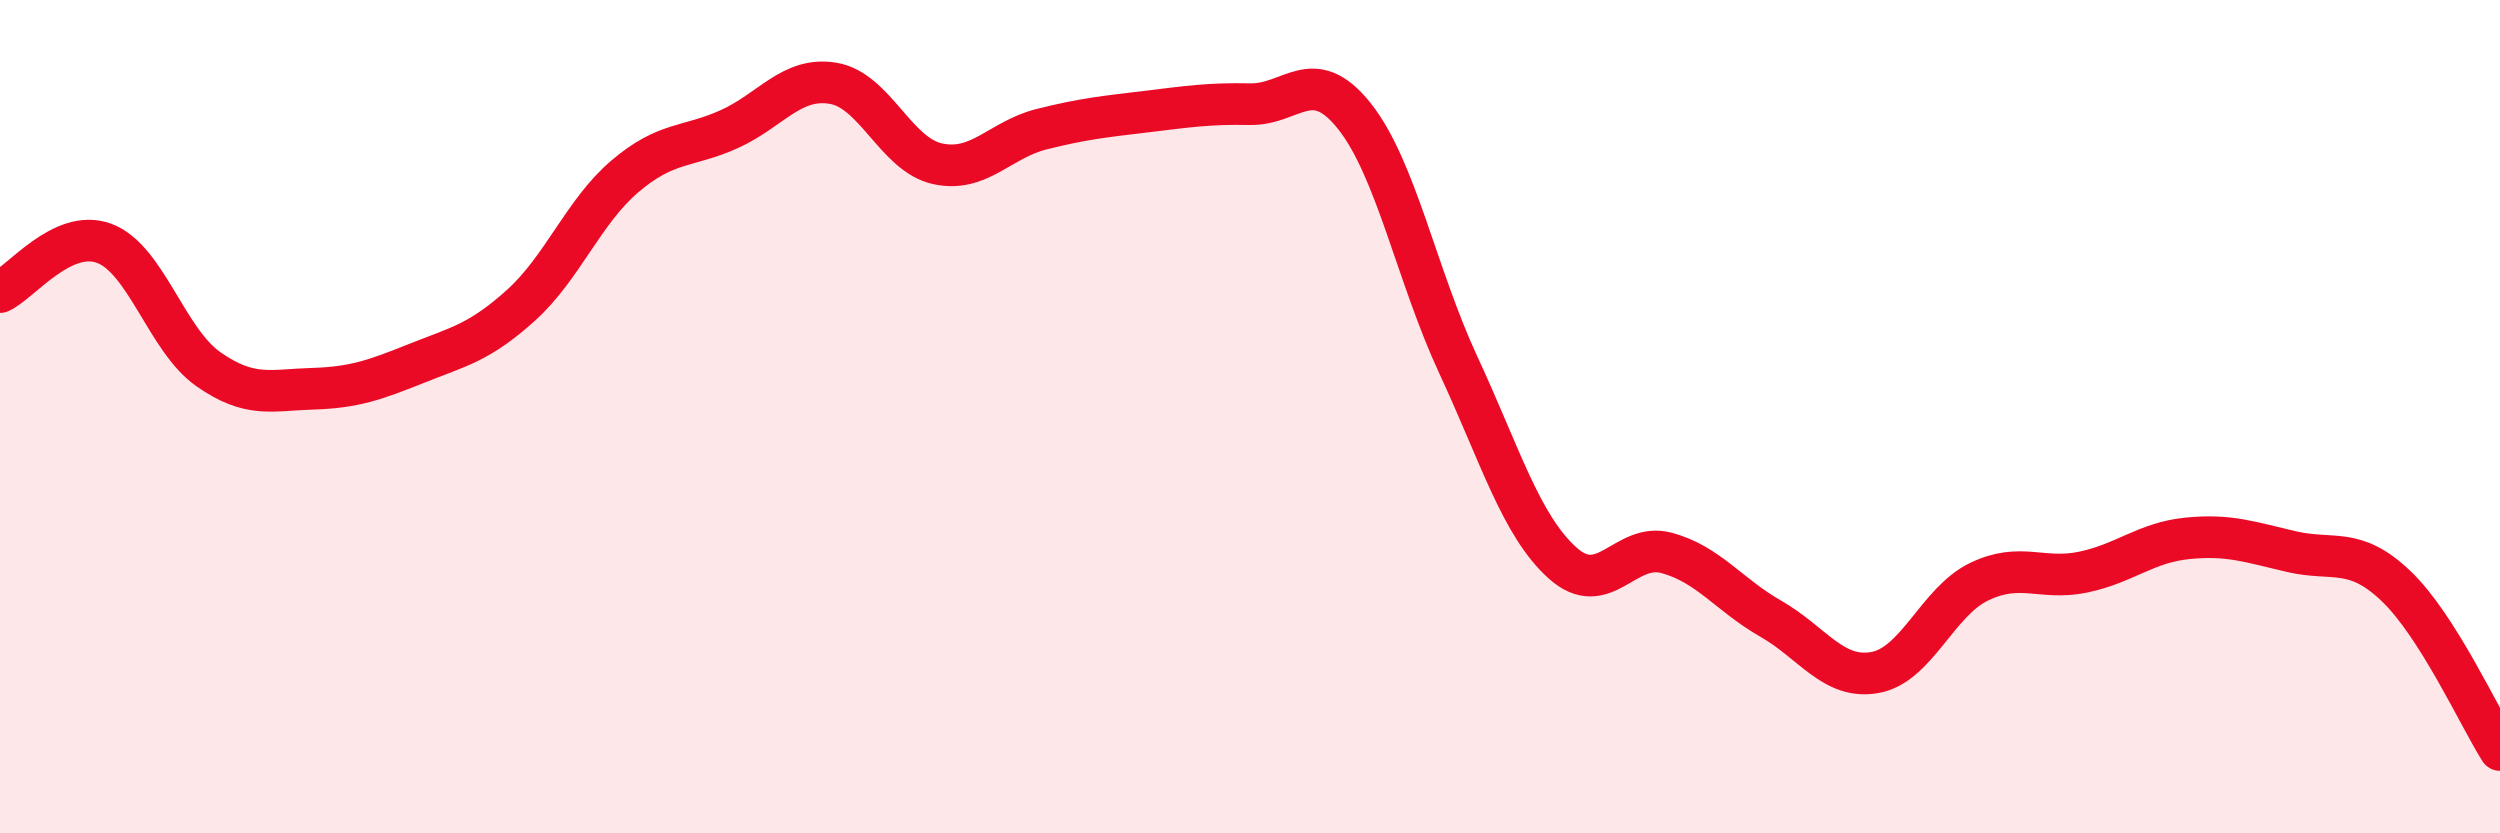 
    <svg width="60" height="20" viewBox="0 0 60 20" xmlns="http://www.w3.org/2000/svg">
      <path
        d="M 0,7.01 C 0.5,6.78 1.5,5.47 2.5,5.84 C 3.5,6.21 4,8.16 5,8.86 C 6,9.56 6.5,9.36 7.5,9.33 C 8.5,9.3 9,9.12 10,8.72 C 11,8.32 11.5,8.23 12.5,7.33 C 13.5,6.43 14,5.08 15,4.23 C 16,3.38 16.5,3.55 17.5,3.1 C 18.5,2.65 19,1.83 20,2 C 21,2.17 21.5,3.71 22.5,3.93 C 23.5,4.15 24,3.35 25,3.1 C 26,2.85 26.5,2.8 27.5,2.68 C 28.5,2.56 29,2.48 30,2.5 C 31,2.52 31.5,1.53 32.5,2.78 C 33.5,4.03 34,6.61 35,8.76 C 36,10.91 36.5,12.61 37.5,13.51 C 38.5,14.41 39,13 40,13.27 C 41,13.54 41.5,14.28 42.5,14.85 C 43.5,15.42 44,16.32 45,16.14 C 46,15.96 46.5,14.44 47.5,13.96 C 48.5,13.48 49,13.94 50,13.73 C 51,13.52 51.5,13.02 52.5,12.92 C 53.5,12.82 54,13.01 55,13.24 C 56,13.47 56.5,13.11 57.5,14.06 C 58.5,15.01 59.5,17.21 60,18L60 20L0 20Z"
        fill="#EB0A25"
        opacity="0.1"
        stroke-linecap="round"
        stroke-linejoin="round"
      />
      <path
        d="M 0,7.01 C 0.5,6.78 1.5,5.47 2.5,5.84 C 3.5,6.21 4,8.16 5,8.86 C 6,9.56 6.5,9.36 7.5,9.33 C 8.5,9.3 9,9.12 10,8.72 C 11,8.32 11.5,8.23 12.5,7.33 C 13.5,6.43 14,5.08 15,4.23 C 16,3.38 16.5,3.55 17.5,3.1 C 18.5,2.65 19,1.83 20,2 C 21,2.17 21.5,3.71 22.5,3.93 C 23.5,4.15 24,3.35 25,3.1 C 26,2.85 26.5,2.8 27.5,2.68 C 28.5,2.56 29,2.48 30,2.5 C 31,2.52 31.5,1.53 32.5,2.78 C 33.5,4.03 34,6.61 35,8.76 C 36,10.91 36.5,12.61 37.5,13.51 C 38.5,14.41 39,13 40,13.27 C 41,13.54 41.5,14.28 42.5,14.85 C 43.5,15.42 44,16.32 45,16.14 C 46,15.96 46.5,14.44 47.5,13.96 C 48.5,13.48 49,13.94 50,13.73 C 51,13.52 51.5,13.02 52.5,12.92 C 53.5,12.82 54,13.01 55,13.24 C 56,13.47 56.5,13.11 57.5,14.06 C 58.5,15.01 59.5,17.21 60,18"
        stroke="#EB0A25"
        stroke-width="1"
        fill="none"
        stroke-linecap="round"
        stroke-linejoin="round"
      />
    </svg>
  